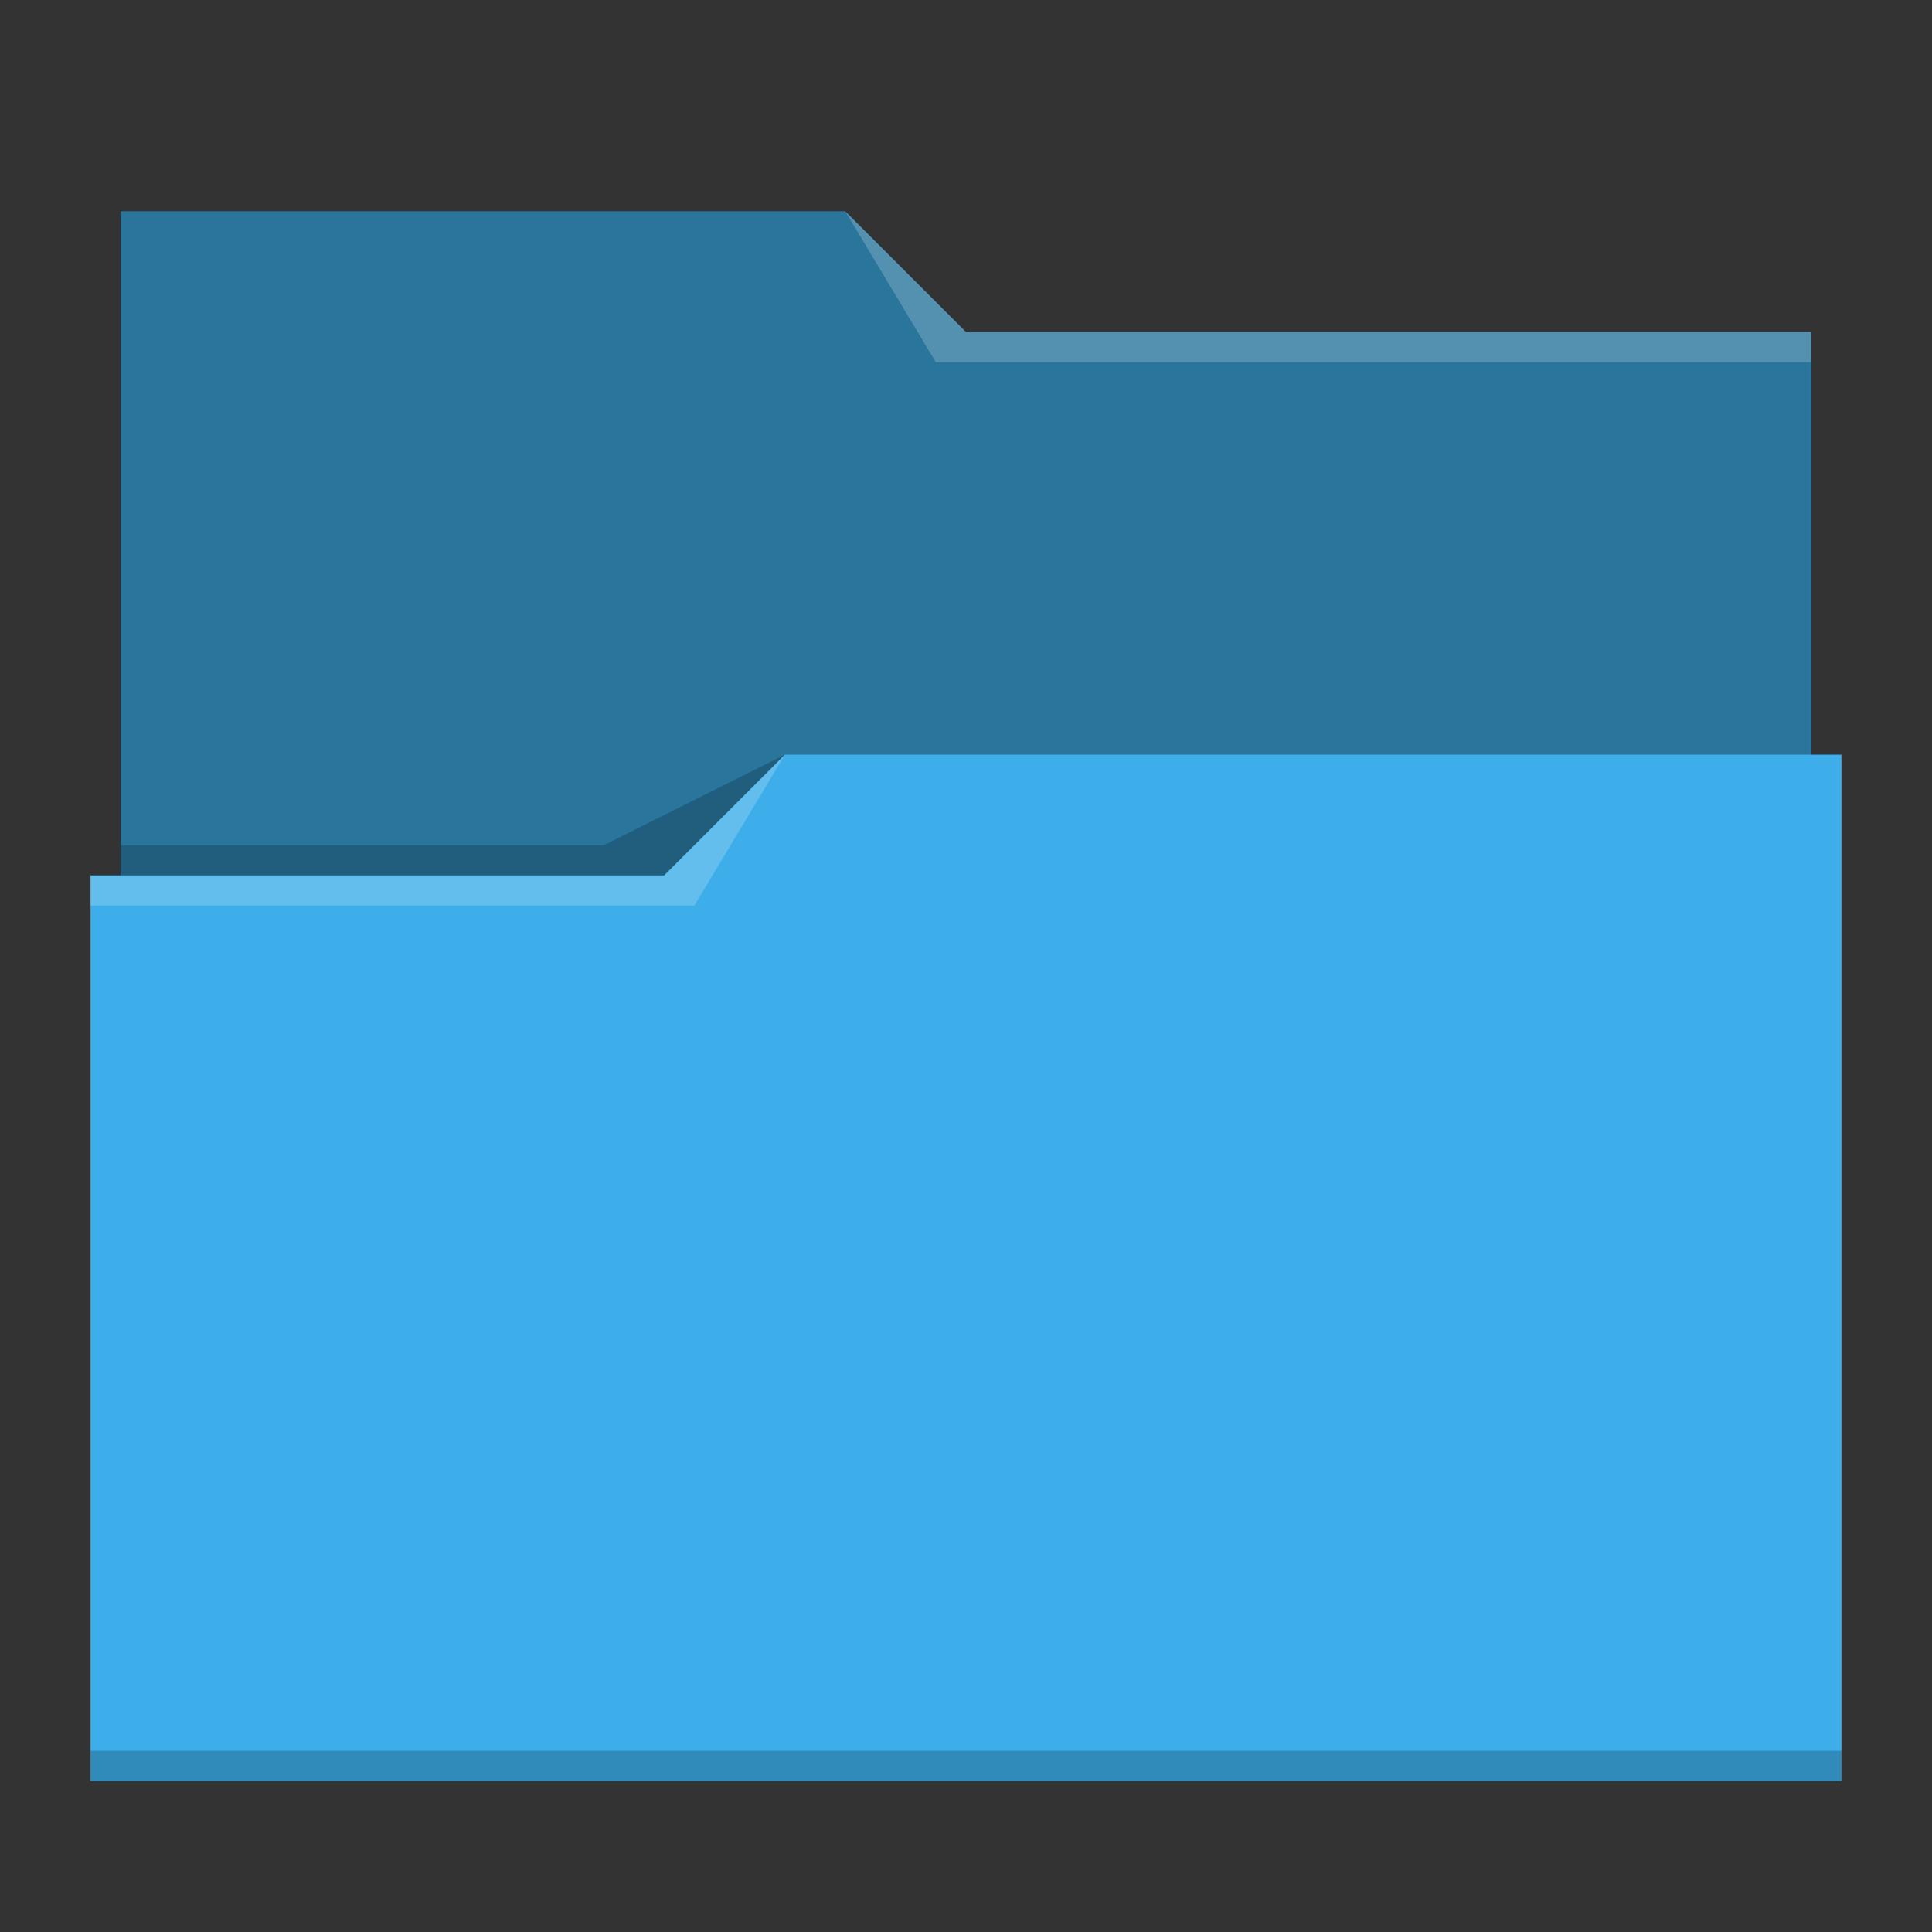 <svg xmlns="http://www.w3.org/2000/svg" viewBox="0 0 64 64">
  <rect x="0" y="0" width="64" height="64" fill="#333333" stroke="none"/>
  <defs id="defs3051">
    <style type="text/css" id="current-color-scheme">
      .ColorScheme-Text {
        color:#232629;
      }
      .ColorScheme-Accent {
        color:#3daee9;
      }
      </style>
  </defs>
 <path 
     style="fill:currentColor" 
     d="M 4 7 L 4 12 L 4 29 L 3 29 L 3 30 L 3 58 L 3 59 L 4 59 L 60 59 L 61 59 L 61 58 L 61 30 L 61 25 L 60 25 L 60 12 L 60 11 L 32 11 L 28 7 L 4 7 z "
     class="ColorScheme-Accent"
     />
 <path 
     style="fill-opacity:0.33"
     d="M 4 7 L 4 12 L 4 29 L 22 29 L 26 25 L 60 25 L 60 12 L 60 11 L 32 11 L 28 7 L 4 7 z "
     />
 <path 
     style="fill:#ffffff;fill-opacity:0.2"
     d="M 28 7 L 31 12 L 33 12 L 60 12 L 60 11 L 33 11 L 32 11 L 28 7 z M 26 25 L 22 29 L 3 29 L 3 30 L 23 30 L 26 25 z "
     />
 <path 
     style="fill-opacity:0.2;fill-rule:evenodd"
     d="M 26 25 L 20 28 L 4 28 L 4 29 L 22 29 L 26 25 z M 3 58 L 3 59 L 4 59 L 60 59 L 61 59 L 61 58 L 60 58 L 4 58 L 3 58 z "
     class="ColorScheme-Text"
     />
</svg>
